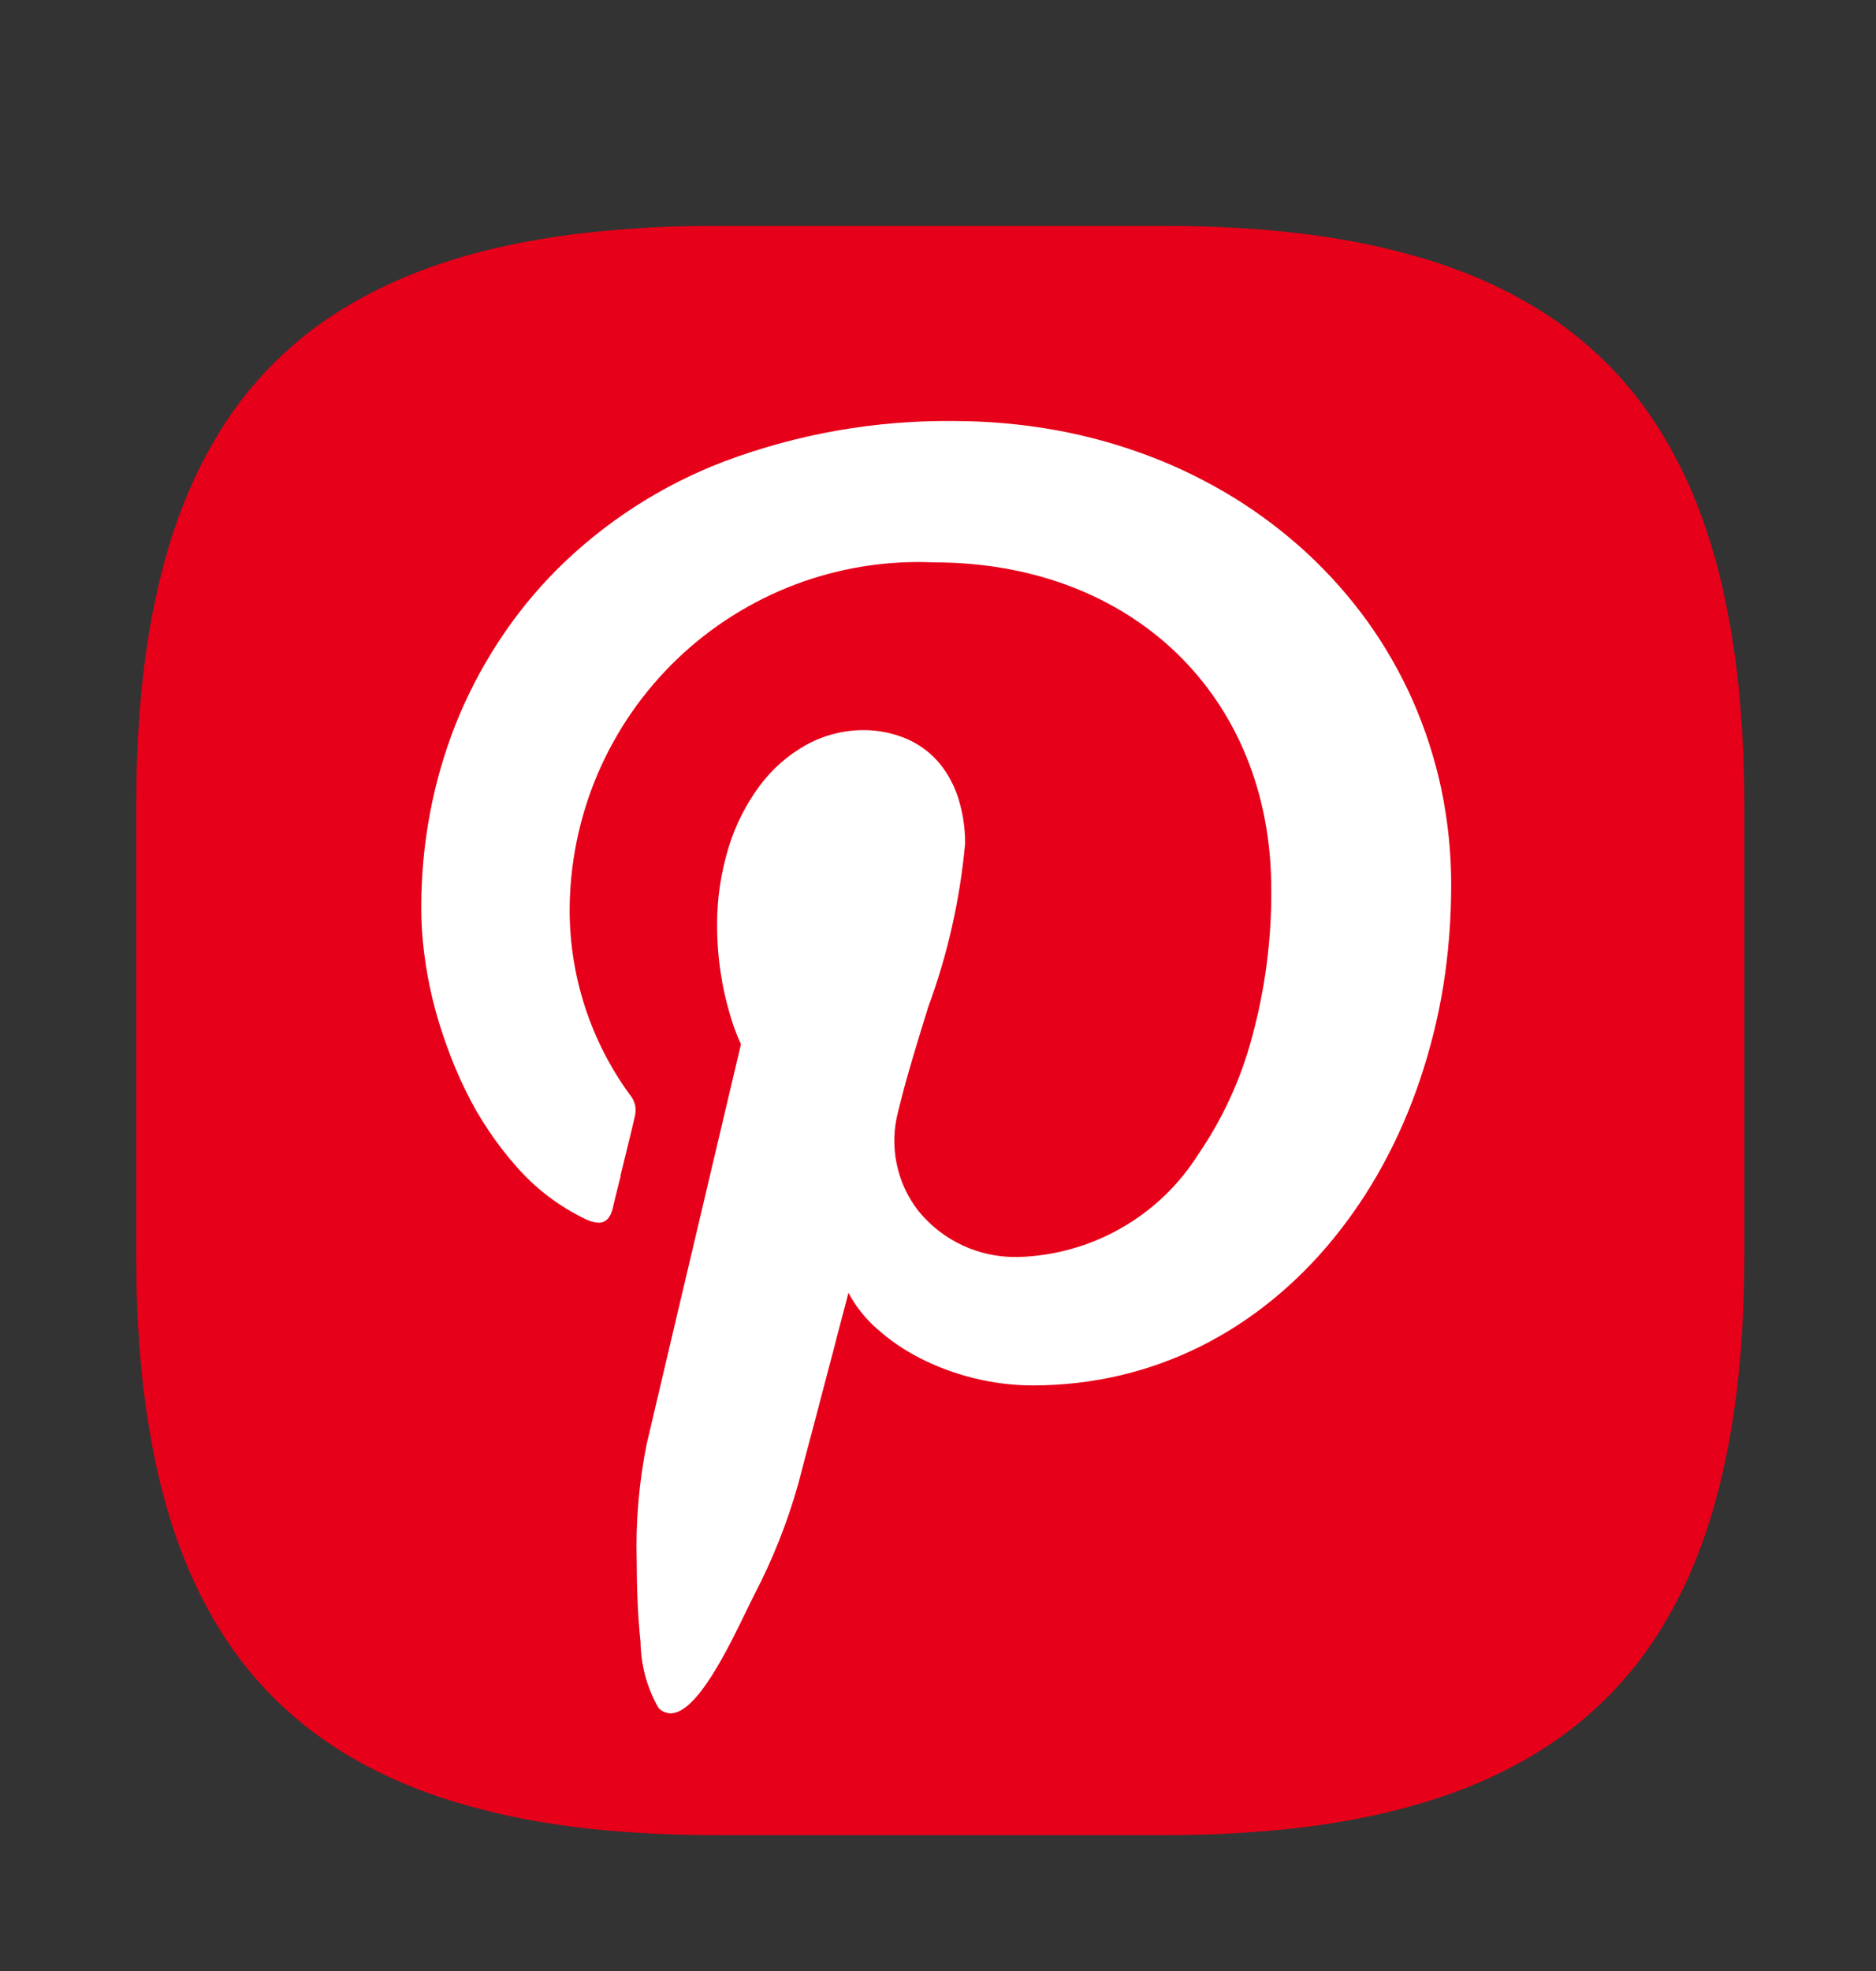 <svg width="20" height="21" viewBox="0 0 20 21" fill="none" xmlns="http://www.w3.org/2000/svg">
<rect x="0" y="0" width="20" height="21" fill="#333333" stroke="none"/>
<path d="M17 11.231C17 15.511 13.754 18.981 9.75 18.981C5.746 18.981 2.5 15.511 2.5 11.231C2.5 6.951 5.746 3.481 9.75 3.481C13.754 3.481 17 6.951 17 11.231Z" fill="white"/>
<path d="M12.416 19.552H7.629C7.359 19.552 7.096 19.545 6.847 19.53C6.597 19.516 6.352 19.494 6.121 19.465C5.89 19.436 5.663 19.397 5.451 19.353C5.238 19.308 5.03 19.253 4.836 19.195C4.646 19.137 4.46 19.069 4.277 18.991C4.103 18.916 3.933 18.832 3.77 18.738C3.612 18.648 3.461 18.547 3.316 18.438C3.175 18.33 3.042 18.213 2.916 18.088C2.791 17.962 2.674 17.829 2.566 17.688C2.456 17.543 2.356 17.392 2.266 17.234C2.172 17.07 2.088 16.901 2.013 16.727C1.935 16.544 1.867 16.358 1.809 16.168C1.749 15.973 1.696 15.768 1.652 15.553C1.608 15.338 1.57 15.115 1.54 14.883C1.509 14.65 1.49 14.408 1.474 14.157C1.459 13.906 1.452 13.644 1.452 13.373V8.586C1.452 8.316 1.46 8.052 1.474 7.803C1.489 7.553 1.511 7.307 1.54 7.077C1.569 6.846 1.607 6.619 1.652 6.407C1.696 6.194 1.749 5.987 1.809 5.792C1.867 5.602 1.935 5.415 2.013 5.232C2.088 5.059 2.172 4.89 2.266 4.726C2.356 4.568 2.456 4.417 2.566 4.272C2.674 4.131 2.791 3.997 2.916 3.872C3.041 3.747 3.175 3.63 3.316 3.522C3.461 3.412 3.612 3.312 3.77 3.222C3.933 3.128 4.103 3.043 4.277 2.969C4.46 2.891 4.646 2.823 4.836 2.764C5.03 2.704 5.236 2.651 5.451 2.607C5.665 2.562 5.889 2.525 6.121 2.495C6.353 2.466 6.596 2.445 6.847 2.429C7.098 2.412 7.359 2.407 7.629 2.407H12.416C12.687 2.407 12.951 2.414 13.2 2.429C13.449 2.443 13.695 2.466 13.926 2.495C14.157 2.525 14.383 2.562 14.596 2.607C14.809 2.651 15.016 2.707 15.21 2.764C15.401 2.823 15.588 2.891 15.771 2.969C15.944 3.043 16.114 3.128 16.277 3.222C16.435 3.312 16.586 3.412 16.731 3.522C16.872 3.63 17.006 3.747 17.131 3.872C17.257 3.997 17.373 4.131 17.481 4.272C17.591 4.417 17.691 4.568 17.781 4.726C17.875 4.89 17.96 5.059 18.034 5.232C18.112 5.415 18.18 5.602 18.238 5.792C18.299 5.987 18.352 6.192 18.395 6.407C18.439 6.621 18.478 6.845 18.508 7.077C18.538 7.309 18.558 7.552 18.574 7.803C18.59 8.054 18.596 8.316 18.596 8.586V13.373C18.596 13.644 18.588 13.908 18.574 14.157C18.56 14.406 18.537 14.652 18.508 14.883C18.478 15.113 18.44 15.341 18.395 15.553C18.351 15.765 18.299 15.973 18.238 16.168C18.18 16.358 18.112 16.544 18.034 16.727C17.96 16.901 17.875 17.07 17.781 17.234C17.691 17.392 17.591 17.543 17.481 17.688C17.373 17.829 17.257 17.962 17.131 18.088C17.006 18.213 16.872 18.33 16.731 18.438C16.586 18.547 16.435 18.648 16.277 18.738C16.114 18.832 15.944 18.916 15.771 18.991C15.588 19.069 15.401 19.137 15.21 19.195C15.016 19.255 14.811 19.308 14.596 19.353C14.382 19.397 14.158 19.435 13.926 19.465C13.694 19.494 13.451 19.514 13.2 19.53C12.949 19.546 12.687 19.552 12.416 19.552ZM9.202 7.779C8.989 7.78 8.78 7.834 8.594 7.937C8.4 8.045 8.231 8.194 8.099 8.372C7.951 8.571 7.839 8.794 7.767 9.031C7.685 9.3 7.643 9.579 7.645 9.859C7.645 10.032 7.658 10.205 7.685 10.376C7.705 10.511 7.735 10.644 7.772 10.775C7.805 10.895 7.847 11.012 7.899 11.126C7.899 11.128 7.894 11.149 7.886 11.184L7.864 11.275C7.178 14.179 6.958 15.111 6.895 15.382C6.812 15.794 6.776 16.213 6.788 16.632C6.788 16.878 6.797 17.199 6.829 17.498C6.833 17.744 6.898 17.985 7.021 18.198C7.054 18.233 7.101 18.254 7.149 18.255C7.43 18.255 7.766 17.558 7.967 17.142C7.997 17.082 8.02 17.033 8.041 16.992C8.237 16.617 8.394 16.222 8.509 15.814C8.543 15.685 8.609 15.431 8.688 15.137L8.729 14.98L8.887 14.38C8.913 14.28 8.936 14.186 8.959 14.103L8.978 14.031L8.989 13.991C9.023 13.863 9.044 13.778 9.045 13.774C9.122 13.918 9.224 14.047 9.346 14.154C9.485 14.279 9.639 14.384 9.805 14.469C9.987 14.562 10.178 14.633 10.376 14.682C10.584 14.734 10.797 14.761 11.012 14.761C11.327 14.761 11.641 14.725 11.947 14.653C12.243 14.583 12.529 14.479 12.801 14.344C13.072 14.208 13.326 14.044 13.56 13.853C13.799 13.659 14.016 13.441 14.21 13.204C14.411 12.958 14.589 12.694 14.741 12.415C14.899 12.126 15.031 11.823 15.136 11.511C15.247 11.185 15.33 10.85 15.386 10.511C15.443 10.154 15.471 9.794 15.471 9.433C15.472 9.089 15.436 8.745 15.366 8.407C15.297 8.084 15.195 7.768 15.062 7.465C14.93 7.169 14.769 6.886 14.58 6.623C14.39 6.36 14.175 6.117 13.938 5.897C13.697 5.675 13.436 5.476 13.157 5.304C12.872 5.129 12.571 4.98 12.257 4.861C11.933 4.738 11.598 4.645 11.257 4.583C10.9 4.519 10.537 4.486 10.174 4.486C9.336 4.476 8.504 4.622 7.719 4.917C7.052 5.171 6.445 5.563 5.939 6.066C5.703 6.303 5.492 6.563 5.31 6.844C5.13 7.12 4.978 7.414 4.856 7.72C4.735 8.028 4.643 8.346 4.583 8.67C4.521 9 4.491 9.335 4.491 9.67C4.491 9.832 4.501 9.994 4.522 10.155C4.543 10.322 4.573 10.488 4.613 10.651C4.654 10.818 4.704 10.982 4.763 11.143C4.82 11.305 4.887 11.462 4.962 11.616C5.107 11.914 5.293 12.191 5.513 12.438C5.716 12.668 5.963 12.855 6.24 12.988C6.284 13.011 6.332 13.025 6.382 13.027C6.458 13.027 6.506 12.977 6.532 12.877C6.542 12.827 6.574 12.702 6.605 12.577L6.616 12.537V12.529V12.522C6.666 12.314 6.732 12.055 6.766 11.903C6.777 11.863 6.779 11.821 6.772 11.78C6.762 11.734 6.74 11.691 6.709 11.656C6.298 11.089 6.075 10.407 6.073 9.706C6.073 9.204 6.175 8.707 6.372 8.245C6.57 7.783 6.859 7.366 7.222 7.019C7.585 6.672 8.015 6.402 8.485 6.225C8.955 6.049 9.456 5.969 9.958 5.992C12.075 5.992 13.553 7.424 13.553 9.474C13.557 10.01 13.487 10.544 13.345 11.061C13.226 11.504 13.033 11.922 12.774 12.3C12.568 12.626 12.285 12.897 11.949 13.087C11.613 13.278 11.235 13.383 10.849 13.393C10.647 13.396 10.447 13.355 10.264 13.27C10.08 13.185 9.919 13.059 9.791 12.902C9.676 12.754 9.596 12.582 9.559 12.398C9.521 12.214 9.527 12.023 9.575 11.842C9.663 11.479 9.779 11.106 9.891 10.745V10.742C10.101 10.178 10.234 9.588 10.289 8.988C10.29 8.831 10.267 8.674 10.222 8.523C10.181 8.384 10.113 8.254 10.022 8.14C9.93 8.028 9.814 7.939 9.682 7.879C9.531 7.812 9.367 7.778 9.202 7.779Z" fill="#E60019"/>
</svg>

